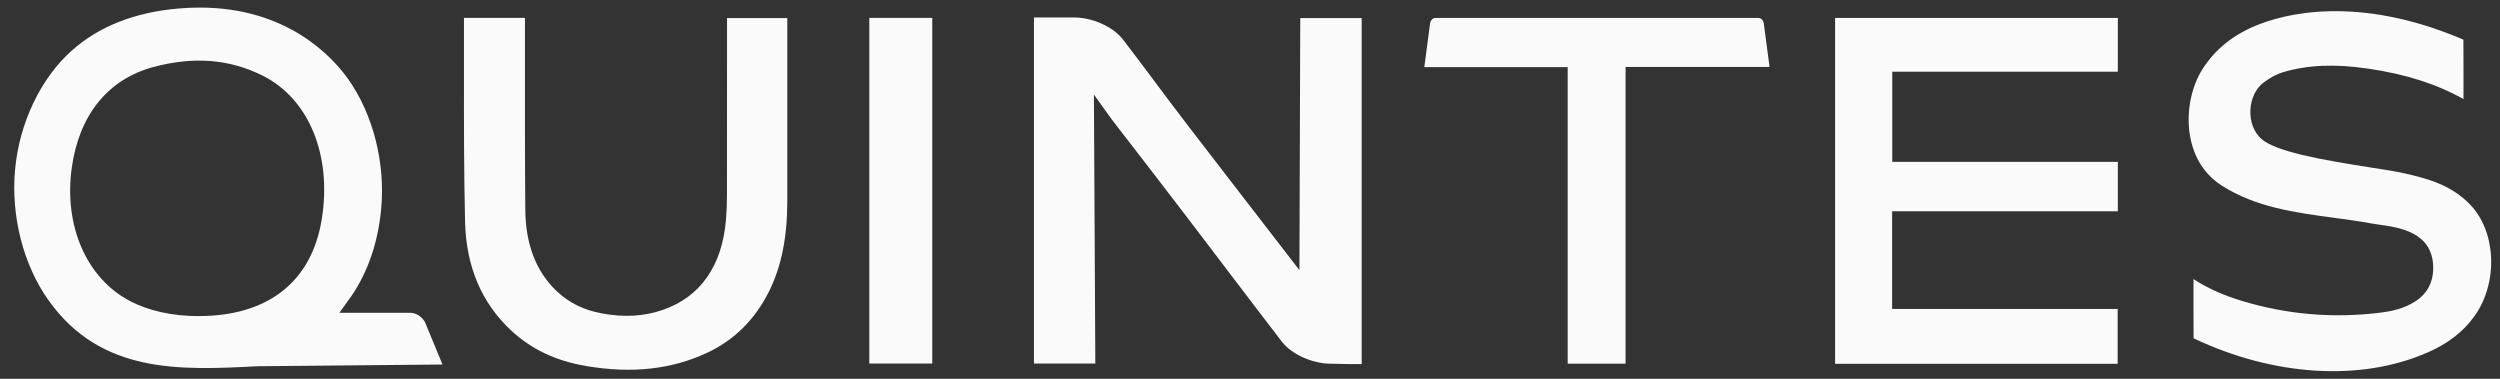 <svg width="165" height="25" viewBox="0 0 165 25" fill="none" xmlns="http://www.w3.org/2000/svg">
<rect x="0" y="0" width="165" height="25" fill="#333333" stroke="none"/>
<g clip-path="url(#clip0_2173_310)">
<path d="M73.246 7.701C73.31 7.791 73.354 7.853 73.398 7.912L76.18 11.515C78.65 14.714 82.567 19.911 84.595 22.541C85.29 23.441 86.674 23.975 87.706 24.003C88.294 24.02 88.735 24.028 89.016 24.028H89.871V1.192H85.817L85.762 17.831L84.181 15.781C83.549 14.962 82.936 14.17 82.325 13.377L78.478 8.386C76.906 6.346 75.7 4.667 74.128 2.623C73.415 1.695 72.003 1.16 70.942 1.154C70.702 1.154 70.491 1.153 70.282 1.153H68.241V23.993H72.292L72.198 6.24L73.244 7.701H73.246Z" fill="#FAFAFA"/>
<path d="M139.777 4.733V1.184H121.116V24.012H139.765V20.39H124.88V13.944H139.777V10.683H124.889V4.733H139.777Z" fill="#FAFAFA"/>
<path d="M160.204 23.273C161.575 22.67 162.562 21.908 163.31 20.872C164.09 19.792 164.491 18.349 164.407 16.913C164.329 15.556 163.841 14.347 163.033 13.506C161.757 12.176 160.11 11.74 158.393 11.377C158.021 11.299 157.37 11.196 156.615 11.079C153.246 10.554 150.144 10.01 149.214 9.135C148.743 8.692 148.492 8.009 148.526 7.265C148.559 6.509 148.885 5.828 149.4 5.444C149.839 5.116 150.268 4.887 150.677 4.766C152.315 4.28 154.106 4.206 156.314 4.532C158.797 4.899 160.795 5.538 162.591 6.539C162.591 5.254 162.594 3.929 162.584 2.617C155.51 -0.411 150.659 0.956 148.897 1.686C147.37 2.319 146.226 3.241 145.401 4.504C144.607 5.72 144.278 7.43 144.54 8.967C144.71 9.96 145.211 11.334 146.637 12.249C148.862 13.677 151.472 14.028 153.997 14.368C154.843 14.482 155.712 14.599 156.557 14.755C156.69 14.779 156.844 14.801 157.01 14.824C158.324 15.006 160.496 15.31 160.588 17.535C160.631 18.544 160.236 19.351 159.446 19.867C158.678 20.37 157.883 20.546 156.927 20.657C153.908 21.009 150.909 20.744 148.014 19.874C146.736 19.489 145.7 19.026 144.77 18.42C144.77 19.581 144.767 20.989 144.777 22.328C150.061 24.84 155.822 25.193 160.199 23.271L160.204 23.273Z" fill="#FAFAFA"/>
<path d="M50.767 19.212C51.582 17.556 51.961 15.655 51.962 13.23C51.962 10.417 51.962 7.605 51.962 4.793V1.192H47.984V3.89C47.984 6.834 47.984 9.953 47.98 12.896C47.98 13.441 47.957 13.987 47.913 14.517C47.66 17.542 46.224 19.592 43.761 20.448C42.511 20.883 41.185 20.959 39.707 20.682C38.511 20.457 37.536 19.975 36.727 19.203C35.385 17.923 34.693 16.131 34.671 13.875C34.643 10.813 34.647 7.504 34.648 4.585V4.355C34.648 3.296 34.65 2.24 34.648 1.181H30.622C30.626 2.36 30.624 3.55 30.622 4.74C30.619 7.999 30.617 11.359 30.695 14.65C30.765 17.585 31.784 19.991 33.724 21.801C35.057 23.046 36.677 23.817 38.676 24.156C41.704 24.67 44.321 24.383 46.677 23.28C48.476 22.438 49.852 21.067 50.765 19.211L50.767 19.212Z" fill="#FAFAFA"/>
<path d="M116.412 1.557C116.383 1.341 116.233 1.184 116.054 1.184H94.742C94.563 1.184 94.413 1.342 94.384 1.557L94.005 4.431H103.467V24H107.288V4.419H116.791L116.412 1.557Z" fill="#FAFAFA"/>
<path d="M61.529 1.181H57.375V23.993H61.529V1.181Z" fill="#FAFAFA"/>
<path d="M29.205 24.058L28.045 21.252C27.825 20.872 27.45 20.643 27.048 20.643H22.401L23.218 19.503C24.295 17.909 24.947 15.998 25.154 13.82C25.446 10.761 24.628 7.54 22.967 5.202C21.958 3.789 18.992 0.5 13.181 0.5C12.716 0.5 12.234 0.521 11.751 0.564C8.872 0.816 6.512 1.75 4.734 3.341C2.678 5.178 1.282 8.109 0.996 11.178C0.711 14.248 1.536 17.48 3.204 19.822C6.676 24.702 11.924 24.433 16.999 24.172L29.203 24.058H29.205ZM13.118 20.863C11.384 20.863 9.81 20.517 8.566 19.861C5.703 18.352 4.201 14.898 4.738 11.059C5.224 7.586 7.131 5.229 10.109 4.428C12.776 3.708 15.143 3.894 17.344 4.997C20.387 6.522 21.917 10.238 21.237 14.464C20.575 18.59 17.691 20.861 13.118 20.861V20.863Z" fill="#FAFAFA"/>
</g>
<defs>
<clipPath id="clip0_2173_310">
<rect width="163.475" height="24" fill="white" transform="translate(0.943 0.5)"/>
</clipPath>
</defs>
</svg>
